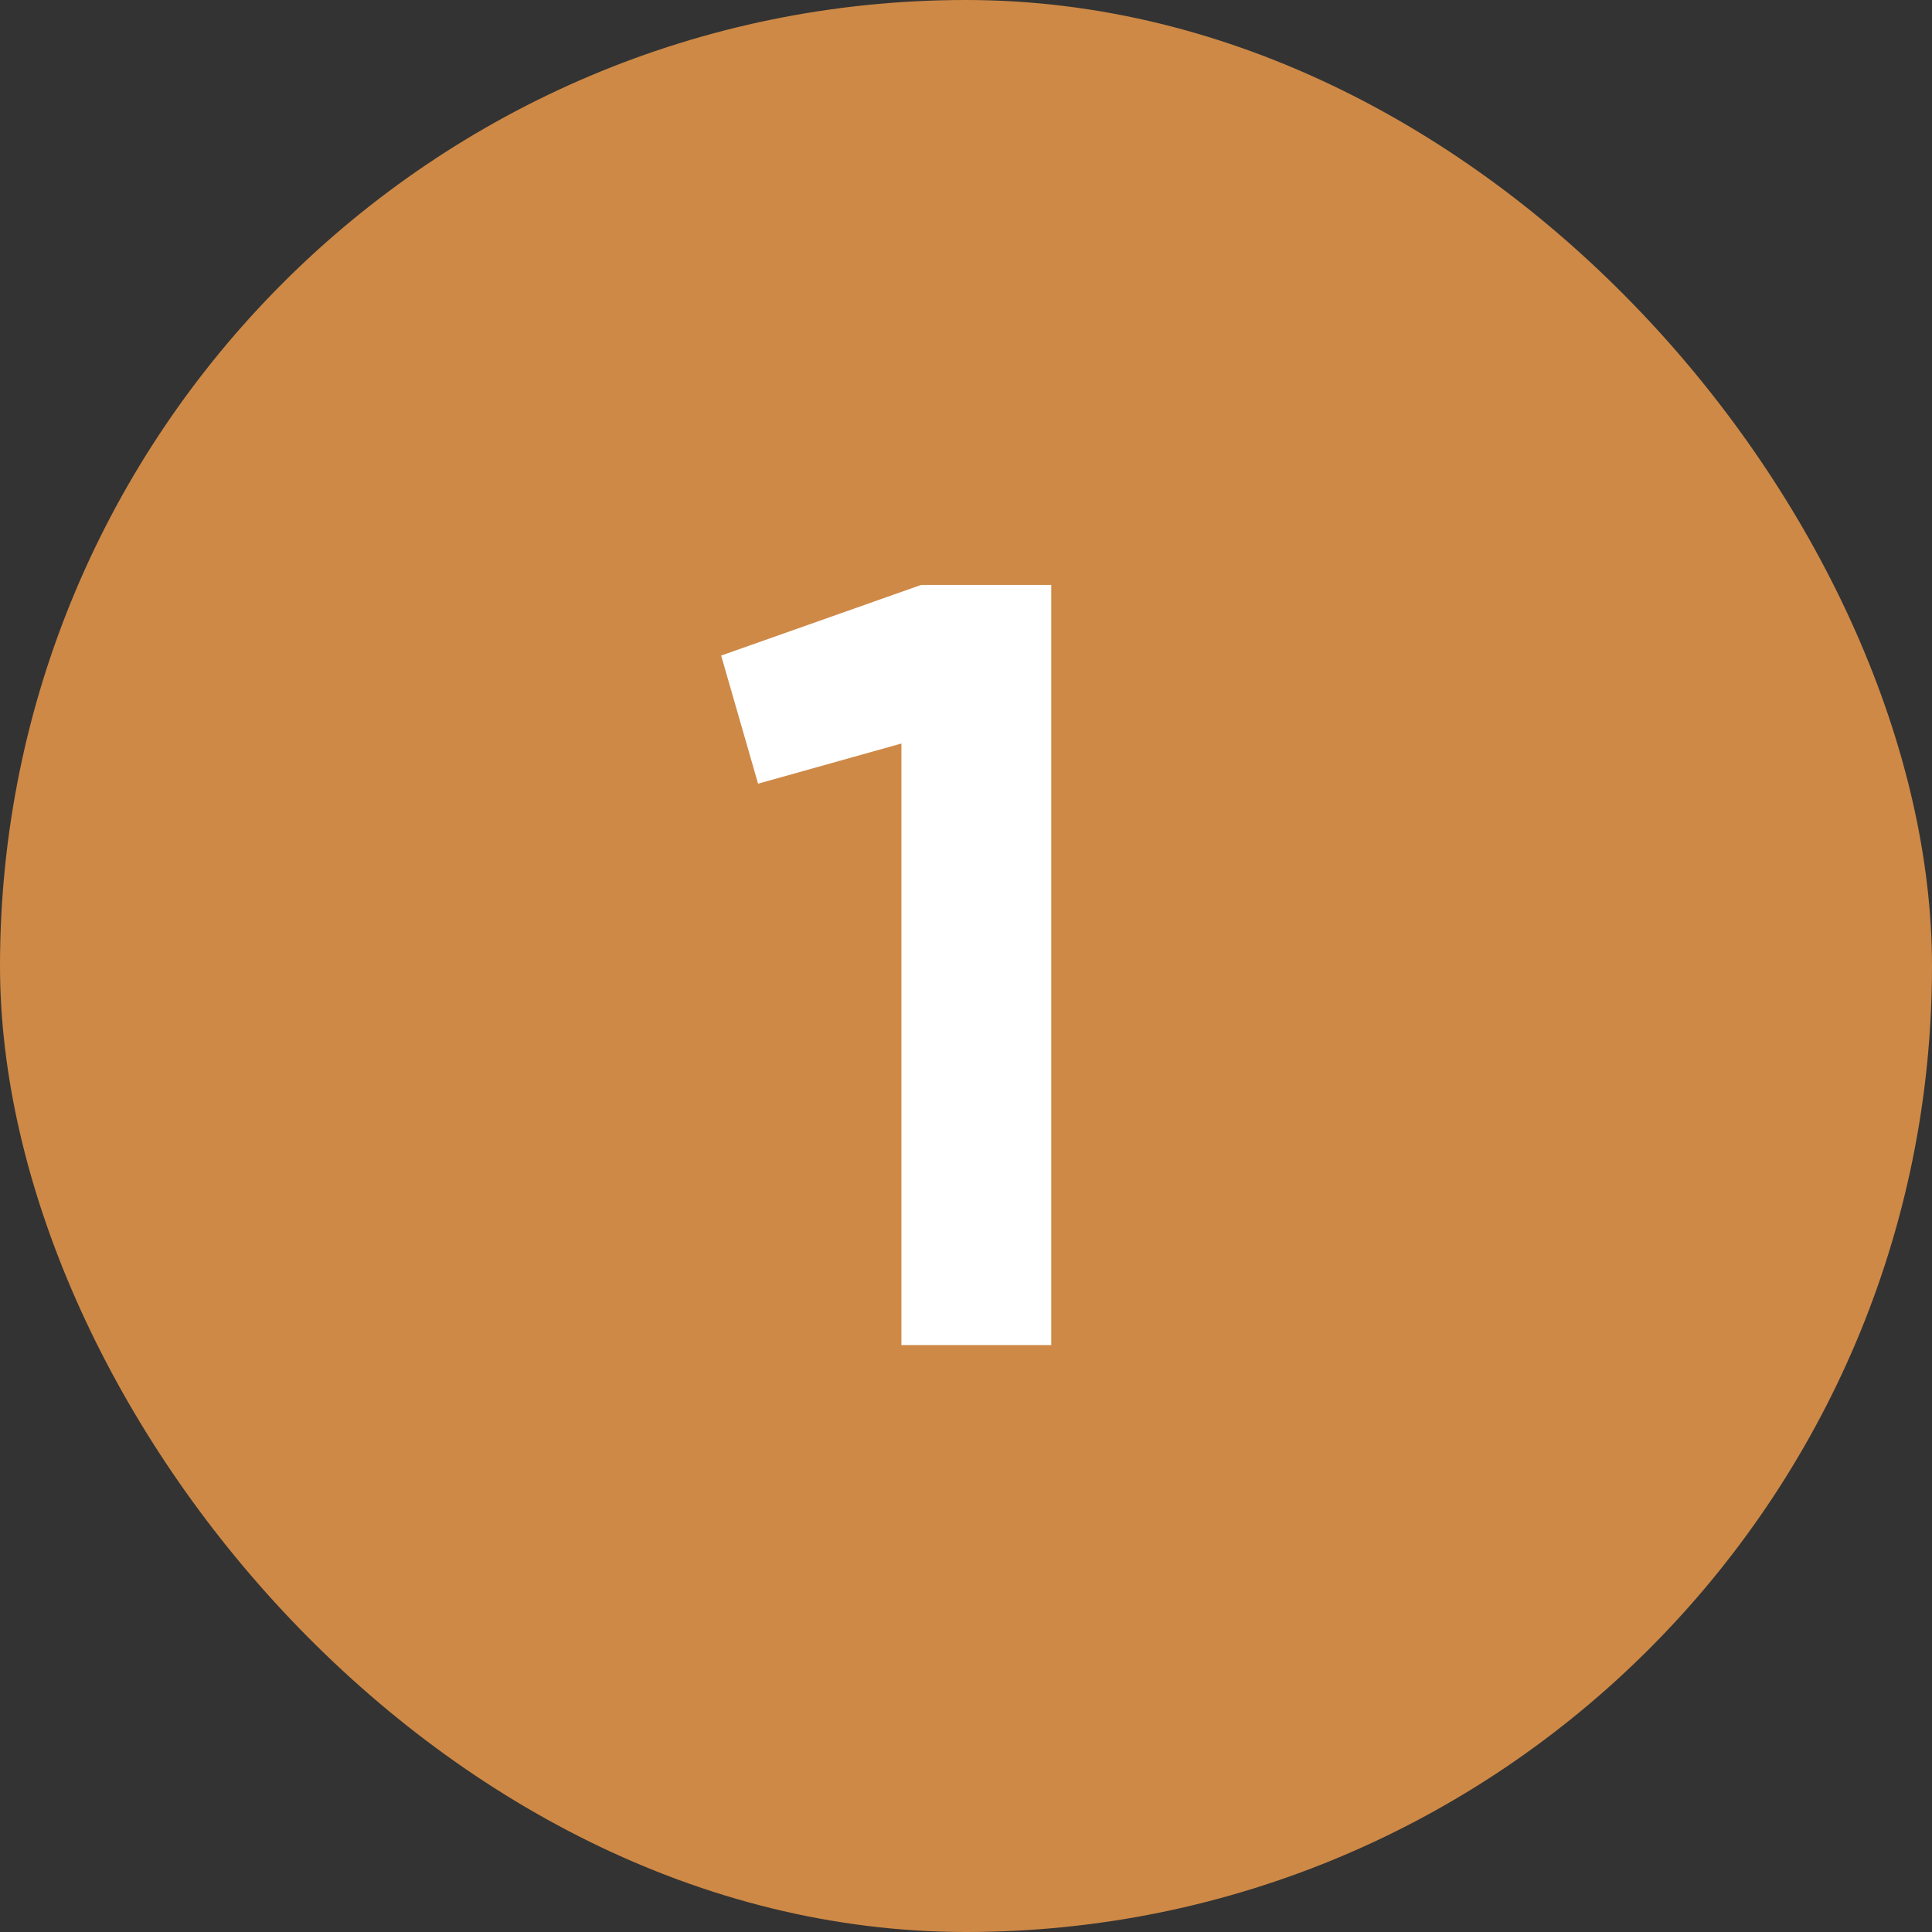 <?xml version="1.0" encoding="UTF-8"?> <svg xmlns="http://www.w3.org/2000/svg" width="158" height="158" viewBox="0 0 158 158" fill="none"><rect x="0" y="0" width="158" height="158" fill="#333333" stroke="none"/><rect width="158" height="158" rx="79" fill="#CE8946"></rect><path d="M58.977 53.612L75.316 47.84H85.972V110H73.718V60.805L61.996 64.09L58.977 53.612Z" fill="white"></path></svg> 